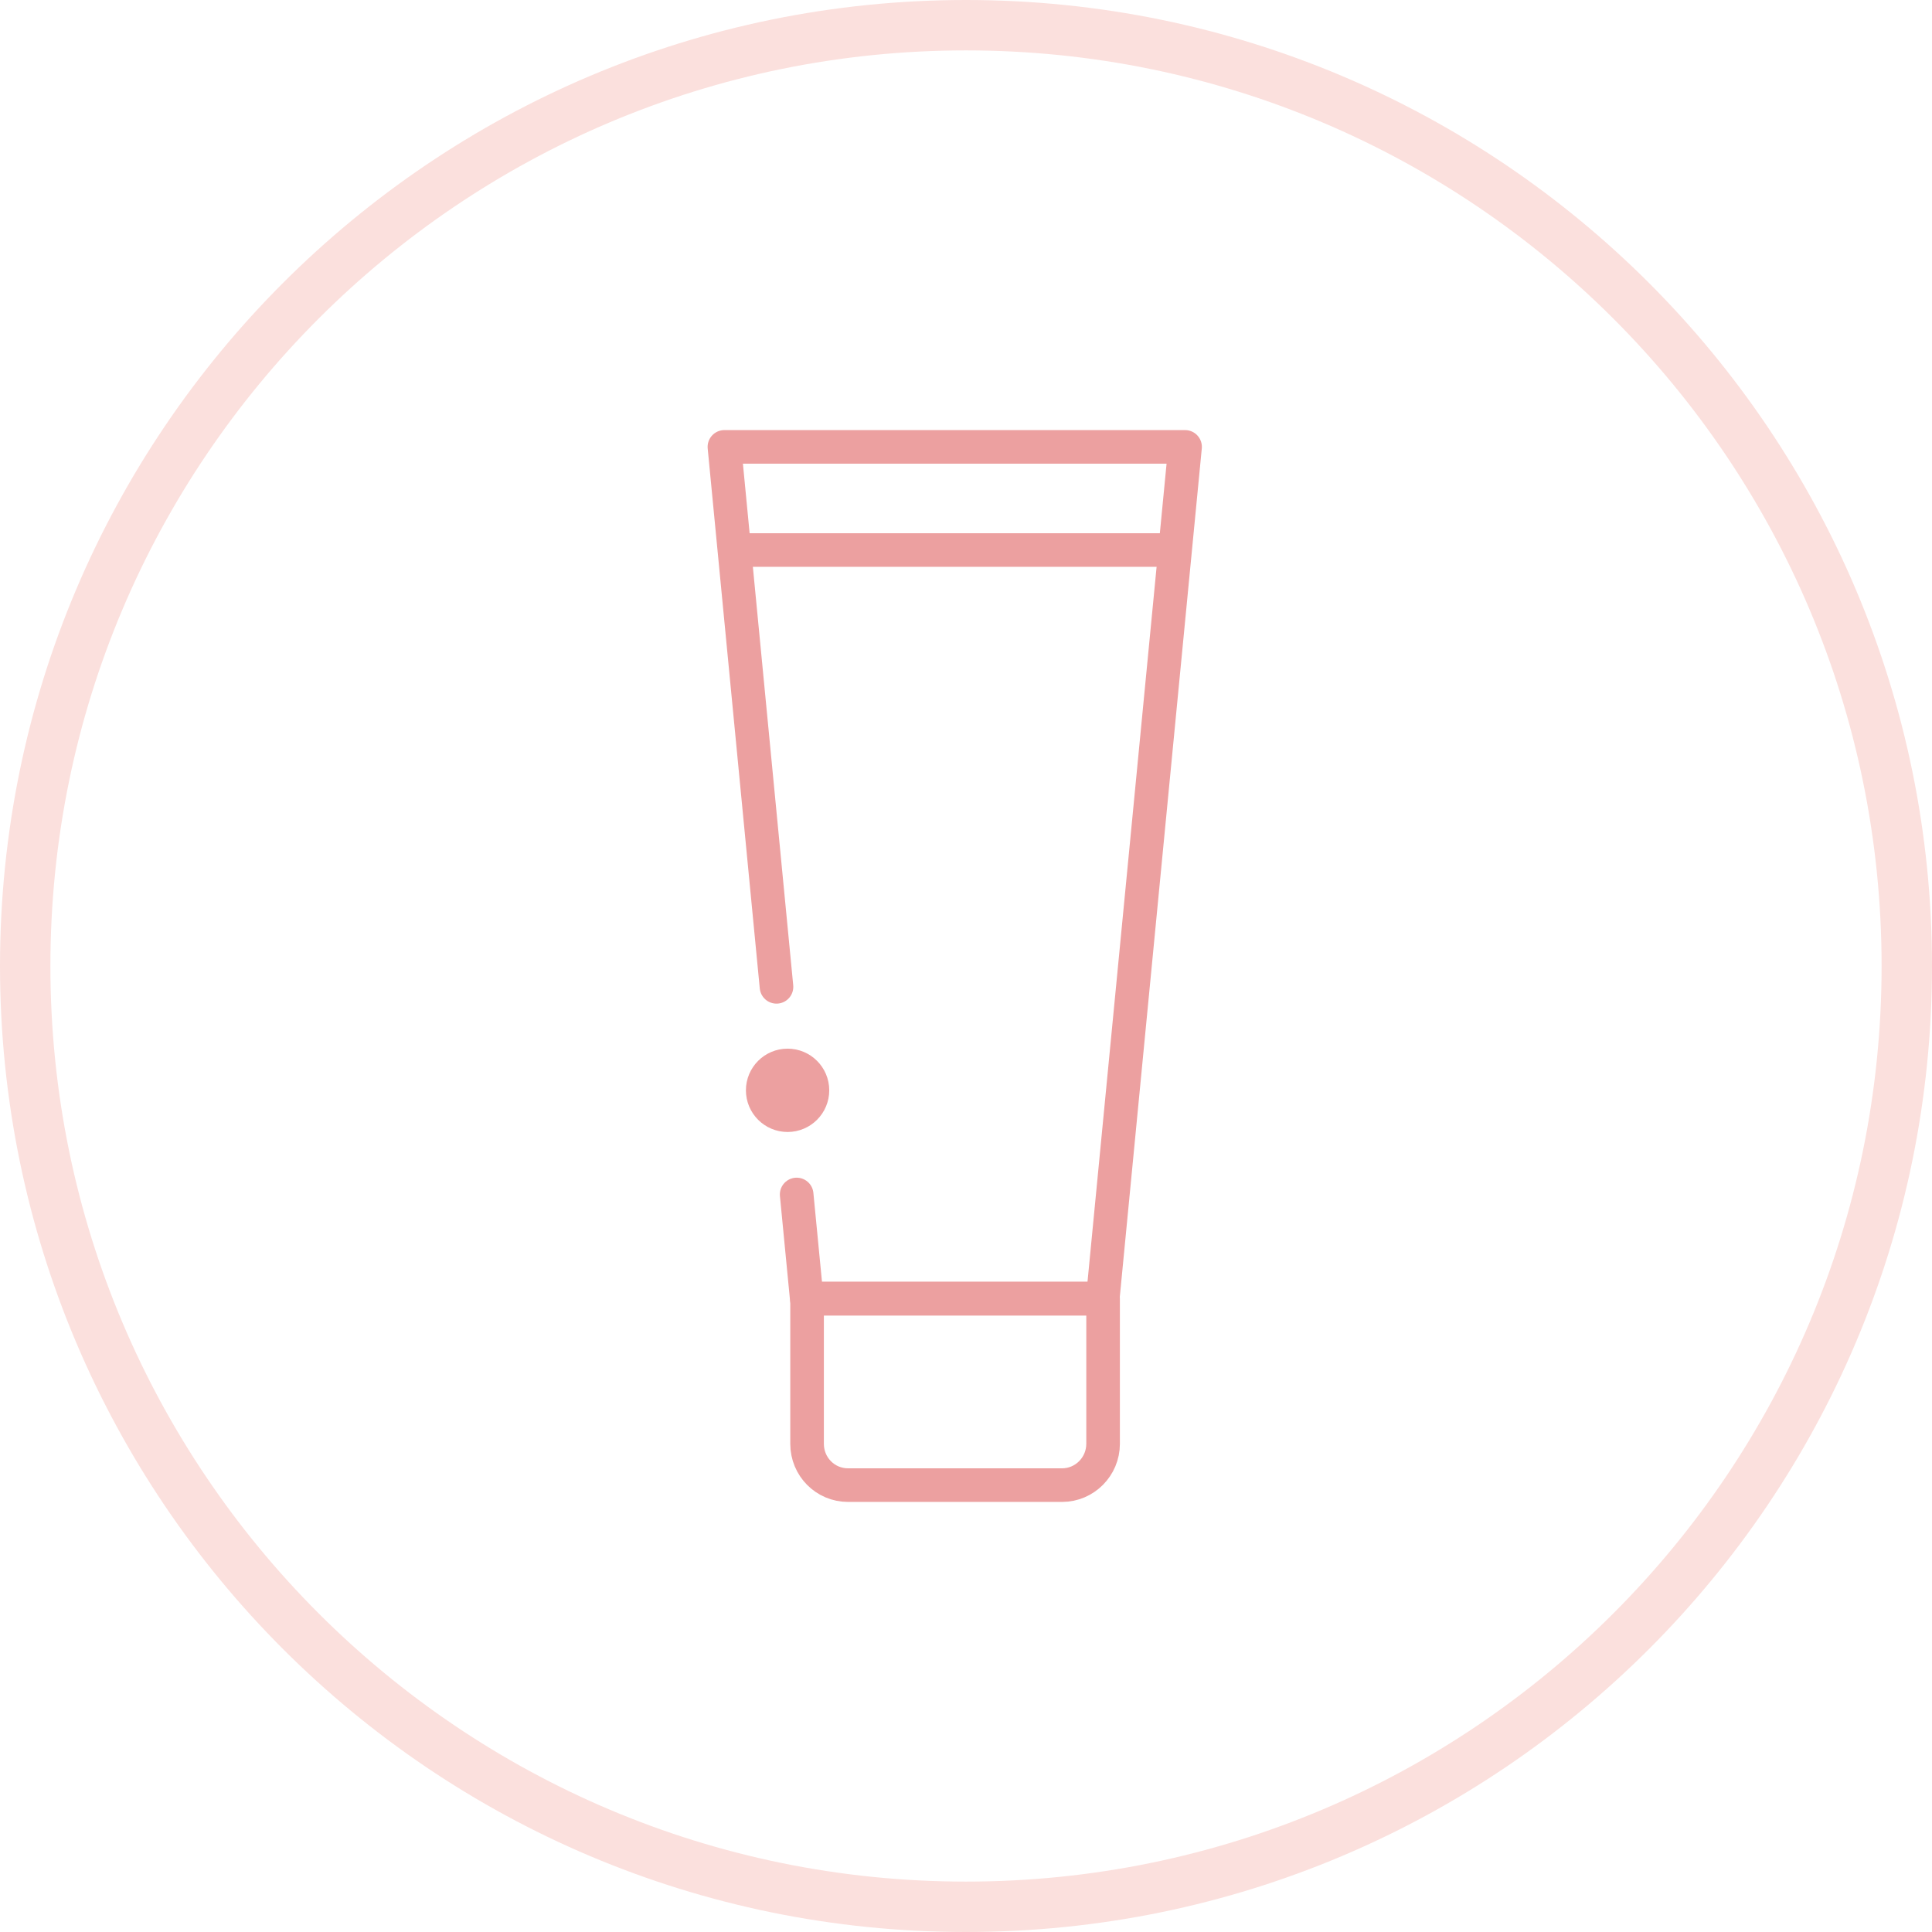 <?xml version="1.0" encoding="UTF-8"?><svg id="Ebene_2" xmlns="http://www.w3.org/2000/svg" width="57.5" height="57.5" viewBox="0 0 57.5 57.5"><defs><style>.cls-1{stroke:#eca0a0;stroke-linecap:round;stroke-linejoin:round;}.cls-1,.cls-2{fill:none;}.cls-3{fill:#eca0a0;}.cls-2{stroke:#fbe0dd;stroke-width:1.5px;}</style></defs><g id="Isolationsmodus"><circle class="cls-3" cx="23.44" cy="32.45" r="1.24"/><polyline class="cls-1" points="23.71 35.55 24.01 38.65 32.82 38.65 35.27 13.3 21.56 13.3 23.11 29.37"/><path class="cls-1" d="M31.6,44.2h-6.36c-.68,0-1.22-.55-1.22-1.23v-4.32h8.81v4.32c0,.68-.55,1.23-1.22,1.23Z"/><line class="cls-1" x1="21.88" y1="16.37" x2="34.95" y2="16.37"/><path class="cls-2" d="M28.75,56.75c15.46,0,28-12.54,28-28S44.21.75,28.75.75.75,13.29.75,28.75s12.54,28,28,28Z"/></g></svg>